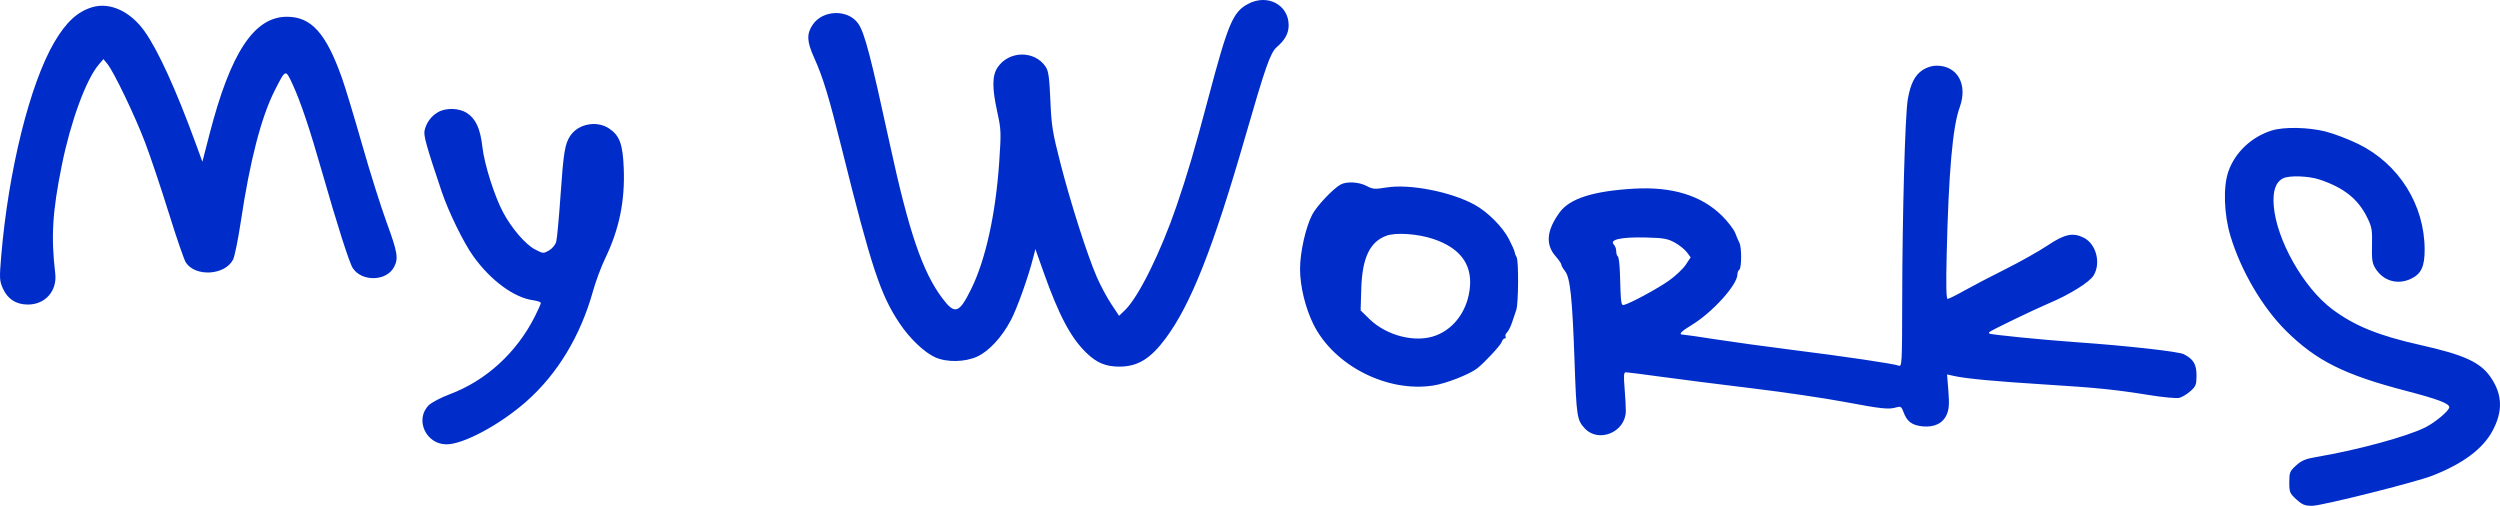 <svg width="430" height="87" viewBox="0 0 430 87" fill="none" xmlns="http://www.w3.org/2000/svg">
<path fill-rule="evenodd" clip-rule="evenodd" d="M214.726 0.644C212.06 2.043 211.274 3.895 207.805 16.957C205.388 26.059 204.291 29.782 202.374 35.398C199.65 43.373 195.829 51.095 193.495 53.343L192.48 54.321L191.111 52.253C190.358 51.115 189.237 49.012 188.62 47.579C186.967 43.741 184.154 34.937 182.404 28.119C181.026 22.753 180.846 21.63 180.662 17.266C180.498 13.36 180.342 12.224 179.87 11.509C177.979 8.641 173.543 8.683 171.59 11.586C170.636 13.006 170.622 15.117 171.542 19.308C172.191 22.266 172.211 22.786 171.866 27.863C171.262 36.771 169.54 44.607 167.081 49.633C164.978 53.932 164.245 54.177 162.086 51.307C158.686 46.789 156.349 39.952 153.108 25.046C149.76 9.648 148.727 5.691 147.637 4.093C145.899 1.542 141.494 1.652 139.755 4.29C138.721 5.858 138.78 7.145 140.012 9.881C141.57 13.343 142.551 16.568 144.823 25.692C149.874 45.974 151.436 50.693 154.729 55.615C156.474 58.222 158.976 60.611 160.843 61.453C162.841 62.354 165.988 62.298 168.09 61.326C170.114 60.39 172.32 58.002 173.865 55.075C174.948 53.023 176.86 47.674 177.717 44.295L178.087 42.839L179.463 46.721C182.127 54.237 184.167 58.088 186.867 60.699C188.632 62.405 190.195 63.059 192.507 63.059C195.671 63.059 197.848 61.74 200.46 58.24C204.813 52.407 208.645 42.719 214.154 23.62C217.664 11.45 218.511 9.04 219.611 8.094C221.033 6.871 221.648 5.738 221.649 4.34C221.651 0.847 218.028 -1.087 214.726 0.644ZM15.841 1.245C13.316 2.008 11.364 3.814 9.346 7.252C5.146 14.41 1.441 29.328 0.207 44.058C-0.115 47.895 -0.094 48.29 0.503 49.63C1.311 51.446 2.772 52.38 4.804 52.382C7.785 52.384 9.853 50.034 9.502 47.045C8.754 40.693 9.012 36.453 10.633 28.418C12.146 20.92 14.791 13.7 16.964 11.134L17.786 10.164L18.455 10.972C19.566 12.315 23.212 19.911 24.978 24.56C25.889 26.962 27.714 32.395 29.032 36.633C30.349 40.87 31.669 44.704 31.965 45.152C33.622 47.665 38.678 47.358 40.082 44.66C40.357 44.133 40.959 41.178 41.422 38.094C42.992 27.617 44.949 20.073 47.282 15.502C49.145 11.85 49.102 11.865 50.31 14.468C51.695 17.452 53.246 22.061 55.395 29.575C58.003 38.695 60.089 45.224 60.681 46.121C62.253 48.505 66.496 48.387 67.778 45.923C68.559 44.424 68.389 43.411 66.483 38.21C65.499 35.524 63.603 29.498 62.271 24.819C60.938 20.139 59.382 15 58.812 13.399C56.076 5.705 53.539 2.884 49.357 2.884C43.72 2.884 39.664 9.025 36.047 23.036L34.812 27.821L33.594 24.492C30.27 15.413 27.222 8.728 24.904 5.434C22.458 1.959 18.909 0.318 15.841 1.245ZM330.711 12.028C329.342 12.934 328.605 14.391 328.135 17.119C327.675 19.795 327.202 36.892 327.179 51.69C327.163 62.453 327.128 63.115 326.592 62.896C325.79 62.569 317.318 61.314 308.111 60.159C303.813 59.62 297.961 58.814 295.107 58.369C292.253 57.924 289.725 57.559 289.49 57.559C288.63 57.559 289.102 57.025 290.926 55.929C294.48 53.796 298.831 49 298.831 47.216C298.831 46.876 298.977 46.508 299.156 46.398C299.565 46.147 299.586 42.541 299.183 41.783C299.019 41.474 298.694 40.712 298.462 40.089C298.229 39.467 297.214 38.138 296.206 37.137C292.68 33.636 287.639 32.073 281.083 32.449C274.05 32.851 270.001 34.139 268.26 36.527C266.004 39.621 265.785 42.067 267.584 44.102C268.113 44.7 268.545 45.332 268.545 45.507C268.545 45.682 268.832 46.187 269.181 46.629C270.077 47.76 270.437 51.179 270.823 62.19C271.153 71.626 271.245 72.231 272.554 73.658C274.933 76.253 279.55 74.366 279.642 70.761C279.657 70.173 279.564 68.418 279.435 66.861C279.243 64.547 279.283 64.03 279.653 64.03C279.902 64.03 282.67 64.383 285.805 64.815C288.939 65.246 295.9 66.13 301.273 66.778C306.646 67.426 313.827 68.481 317.23 69.122C323.698 70.34 324.836 70.459 326.195 70.061C326.923 69.847 327.065 69.946 327.42 70.922C327.996 72.505 328.886 73.162 330.687 73.334C332.743 73.53 334.21 72.797 334.861 71.247C335.234 70.363 335.294 69.438 335.122 67.25L334.897 64.404L336.158 64.68C338.232 65.135 343.139 65.593 351.585 66.122C360.744 66.695 363.742 66.999 369.707 67.958C372.061 68.336 374.371 68.551 374.838 68.434C375.306 68.318 376.163 67.8 376.744 67.285C377.692 66.444 377.8 66.165 377.8 64.576C377.8 62.657 377.273 61.773 375.625 60.926C374.719 60.461 365.904 59.476 357.121 58.858C351.22 58.443 342.364 57.561 342.169 57.369C342.094 57.296 342.094 57.18 342.169 57.111C342.505 56.802 350.05 53.158 352.357 52.191C355.943 50.688 359.377 48.555 360.095 47.386C361.39 45.276 360.558 41.995 358.455 40.914C356.565 39.943 355.142 40.24 352.176 42.223C350.687 43.218 347.417 45.056 344.91 46.308C342.402 47.559 339.22 49.22 337.838 49.998C336.456 50.776 335.173 51.413 334.986 51.413C334.754 51.413 334.703 49.014 334.826 43.891C335.169 29.54 335.851 21.797 337.067 18.453C338.495 14.53 336.696 11.296 333.088 11.296C332.311 11.296 331.387 11.581 330.711 12.028ZM75.26 19.34C74.128 20.025 73.361 21.079 73.034 22.398C72.816 23.279 73.316 25.079 75.976 32.972C77.149 36.453 79.757 41.779 81.42 44.089C84.438 48.28 88.438 51.21 91.741 51.651C92.445 51.745 93.022 51.952 93.022 52.111C93.022 52.271 92.565 53.307 92.006 54.414C88.856 60.659 83.612 65.46 77.391 67.795C75.868 68.366 74.234 69.219 73.759 69.689C71.295 72.13 73.245 76.439 76.808 76.427C79.714 76.416 85.954 73.071 90.477 69.099C95.857 64.374 99.846 57.785 101.992 50.078C102.457 48.41 103.398 45.88 104.085 44.457C106.511 39.425 107.509 34.581 107.284 28.928C107.12 24.795 106.581 23.326 104.786 22.114C102.662 20.68 99.454 21.282 98.076 23.373C97.16 24.761 96.924 26.204 96.421 33.48C96.149 37.407 95.813 41.044 95.674 41.563C95.528 42.102 94.999 42.749 94.435 43.076C93.475 43.633 93.412 43.628 92.014 42.897C90.384 42.043 88.023 39.305 86.548 36.555C85.054 33.77 83.31 28.279 82.975 25.301C82.622 22.167 81.856 20.463 80.355 19.469C78.963 18.548 76.663 18.49 75.26 19.34ZM390.756 22.442C387.27 23.524 384.439 26.194 383.283 29.487C382.364 32.107 382.513 36.844 383.633 40.575C385.429 46.561 389.147 52.899 393.231 56.937C398.413 62.06 403.221 64.459 413.871 67.236C419.291 68.649 421.274 69.4 421.274 70.037C421.274 70.633 418.874 72.651 417.134 73.521C413.956 75.107 405.436 77.418 398.346 78.616C396.559 78.918 395.857 79.215 394.927 80.061C393.848 81.044 393.757 81.27 393.757 82.956C393.757 84.655 393.843 84.864 394.973 85.893C395.989 86.818 396.436 87 397.688 87C399.312 87 415.454 82.954 418.354 81.82C423.633 79.756 427.046 77.213 428.718 74.095C430.507 70.761 430.426 67.915 428.461 64.981C426.68 62.323 423.931 61.052 416.226 59.323C409.107 57.726 404.974 56.046 401.158 53.196C396.206 49.497 391.543 41.254 391.083 35.382C390.886 32.861 391.392 31.359 392.667 30.681C393.68 30.142 397.088 30.251 398.967 30.883C403.175 32.298 405.588 34.224 407.165 37.424C407.958 39.037 408.046 39.545 407.984 42.167C407.925 44.619 408.021 45.278 408.566 46.158C409.904 48.319 412.366 49.046 414.669 47.961C416.437 47.127 417.038 45.862 417.039 42.972C417.043 35.246 412.614 28.183 405.621 24.762C403.931 23.936 401.39 22.97 399.973 22.616C397.007 21.875 392.836 21.795 390.756 22.442ZM230.607 31.729C229.292 32.444 226.462 35.441 225.692 36.933C224.566 39.113 223.611 43.393 223.608 46.265C223.606 49.209 224.513 52.96 225.908 55.777C229.43 62.884 238.624 67.569 246.564 66.303C248.741 65.956 252.681 64.418 254.043 63.384C255.267 62.455 258.116 59.391 258.304 58.8C258.409 58.474 258.639 58.206 258.817 58.206C258.995 58.206 259.057 58.073 258.955 57.909C258.853 57.745 258.97 57.413 259.215 57.169C259.46 56.926 259.848 56.15 260.078 55.445C260.307 54.739 260.633 53.776 260.801 53.304C261.182 52.239 261.227 44.831 260.857 44.242C260.707 44.004 260.553 43.598 260.514 43.338C260.474 43.079 260.031 42.078 259.528 41.112C258.423 38.992 255.879 36.447 253.633 35.214C249.561 32.98 242.45 31.591 238.45 32.25C236.46 32.577 236.121 32.551 235.056 31.984C233.761 31.294 231.63 31.172 230.607 31.729ZM246.525 41.101C251.036 42.611 253.153 45.35 252.837 49.267C252.519 53.208 250.259 56.46 246.972 57.707C243.499 59.025 238.502 57.775 235.504 54.838L234.026 53.391L234.135 49.733C234.293 44.366 235.59 41.606 238.45 40.55C240.083 39.946 243.841 40.203 246.525 41.101ZM288.073 41.729C288.853 42.161 289.785 42.91 290.144 43.391L290.795 44.266L289.94 45.55C289.47 46.256 288.164 47.485 287.038 48.281C285.097 49.654 280.314 52.234 279.317 52.446C278.818 52.553 278.775 52.221 278.633 47.118C278.59 45.558 278.427 44.203 278.272 44.107C278.116 44.011 277.989 43.607 277.989 43.208C277.989 42.809 277.816 42.311 277.604 42.101C276.705 41.208 278.817 40.739 283.217 40.852C286.15 40.928 286.861 41.057 288.073 41.729Z" fill="#002CCA"/>
</svg>
